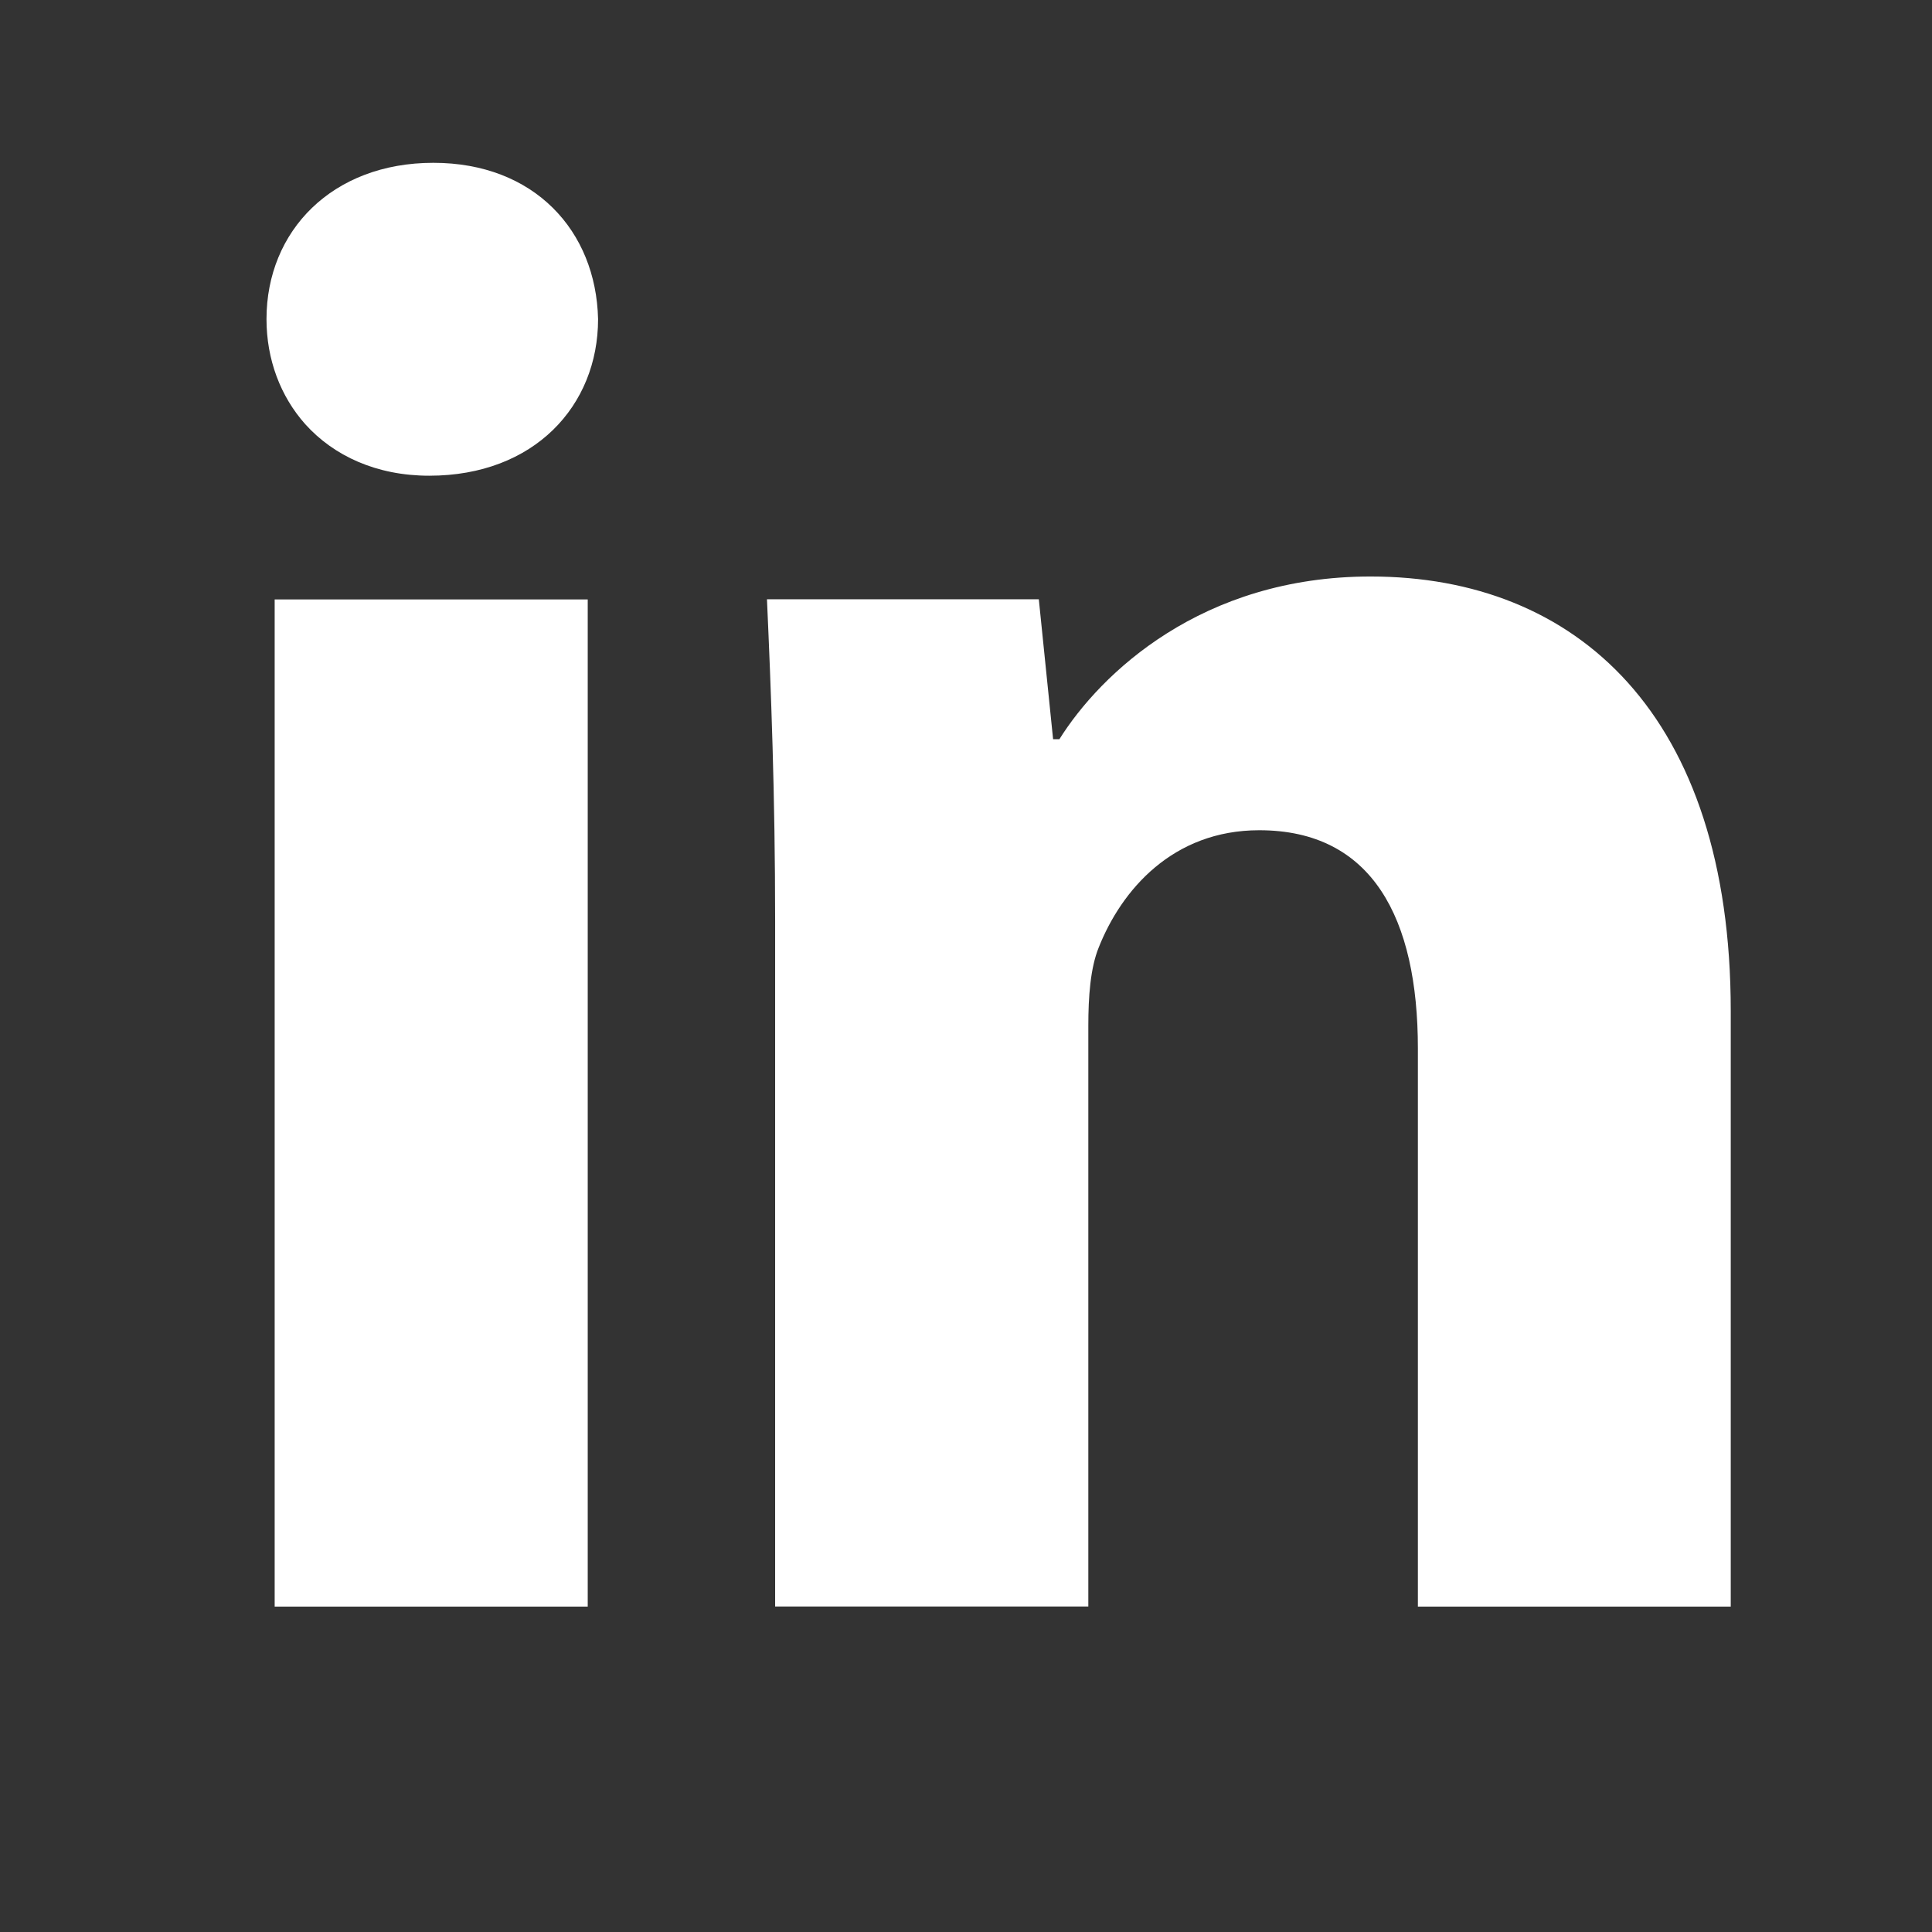 <svg width="48" height="48" viewBox="0 0 48 48" fill="none" xmlns="http://www.w3.org/2000/svg">
<rect x="0" y="0" width="48" height="48" fill="#333333" stroke="none"/>
<path fill-rule="evenodd" clip-rule="evenodd" d="M6.824 39.916H14.602V14.893H6.824V39.916ZM7.586 10.541C8.293 11.326 9.355 11.819 10.664 11.819C13.273 11.819 14.859 10.08 14.859 7.928C14.809 5.733 13.273 4.045 10.766 4.045C8.258 4.045 6.621 5.733 6.621 7.928C6.621 8.932 6.969 9.85 7.586 10.541ZM35.227 39.916H43V25.119C43 17.752 39.164 14.323 34.051 14.323C29.855 14.323 27.344 16.733 26.32 18.366H26.164L25.809 14.889H19.055C19.156 17.135 19.258 19.748 19.258 22.873V39.913H27.039V25.483C27.039 24.768 27.09 24.049 27.297 23.541C27.863 22.112 29.137 20.627 31.285 20.627C34.098 20.627 35.227 22.819 35.227 26.049V39.916Z" fill="white"/>
</svg>
